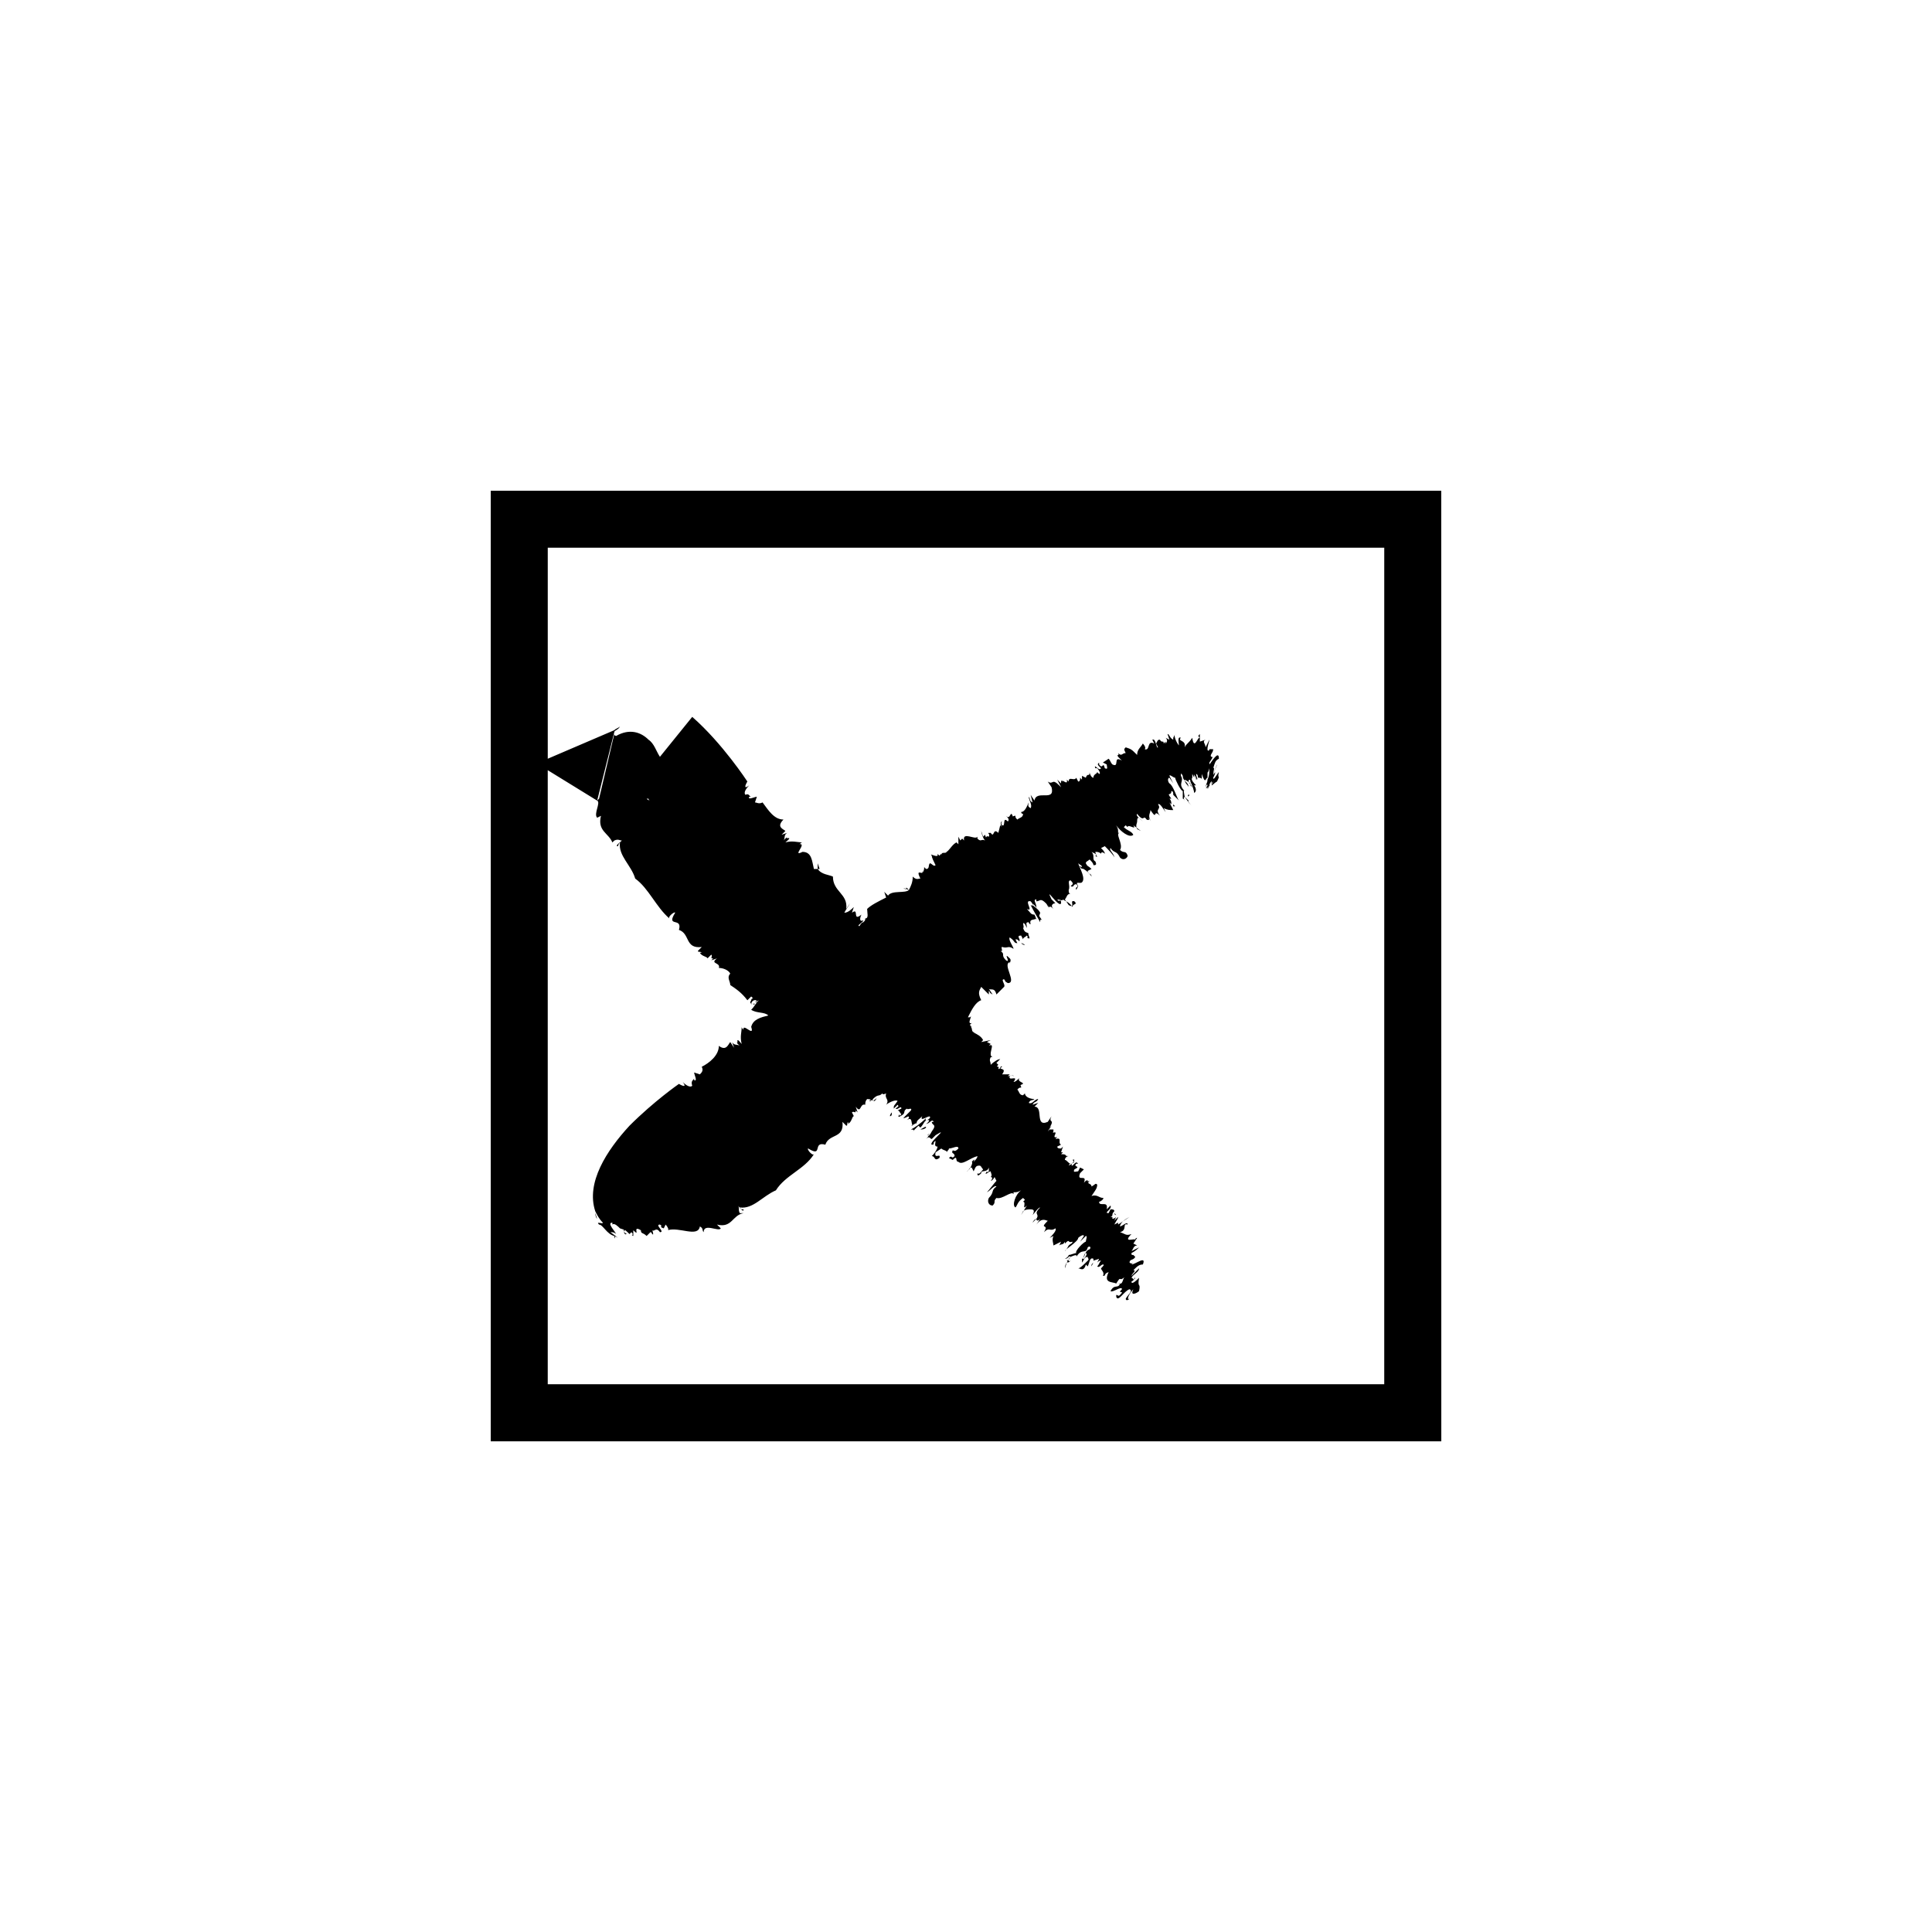 <?xml version="1.0" encoding="UTF-8"?>
<!-- Uploaded to: ICON Repo, www.iconrepo.com, Generator: ICON Repo Mixer Tools -->
<svg fill="#000000" width="800px" height="800px" version="1.1" viewBox="144 144 512 512" xmlns="http://www.w3.org/2000/svg">
 <g>
  <path d="m525.95 274.05h-251.9v251.91h251.91zm-15.113 236.79h-221.68v-162.73l13.098 8.062c1.008 0.504-1.008 3.527 0 4.535l1.008-0.504c-1.008 4.031 2.016 4.535 3.023 7.055l0.504-0.504c1.008-0.504 1.512 0 2.016 0-0.504 0.504-2.016 1.512-1.008 1.512 0-0.504 0.504-1.008 0.504-1.008-0.504 3.527 3.023 6.047 4.031 9.574 3.527 2.519 5.543 7.559 9.07 10.578-0.504-0.504 1.512-2.016 1.512-1.512-2.519 4.031 2.016 1.008 1.008 4.535 3.023 1.008 1.512 5.039 6.047 4.535l-1.008 1.008c0 0.504 0.504 0 1.008 0.504h-0.504c0.504 1.008 2.016 1.008 2.016 1.512l1.008-1.008c0.504 0.504-0.504 1.008 0.504 1.008l-0.504 0.504 1.512-0.504c-2.016 1.512 1.008 1.008 0.504 2.519 1.008 0 2.519 0.504 3.023 1.512-1.008 1.008 0 2.016 0 3.023 1.512 1.008 3.023 2.016 4.535 4.031l1.008-1.008 0.504 0.504c-0.504 0-0.504 0.504-0.504 0.504-1.008 1.512 1.512 0.504 0.504 1.512 1.008-1.008 0-0.504-0.504-0.504 0-1.008 1.512-1.512 1.512-0.504h-0.504l1.008-0.504c-1.008 1.008-1.008 1.512-2.016 2.519 1.512 1.008 3.527 0.504 4.535 1.512-2.016 0.504-4.031 1.008-4.535 3.023 1.008 3.023-2.519-1.512-2.016 1.008 0-0.504-0.504-0.504-0.504-1.008 0 1.512-0.504 2.519 0 4.535-2.016-2.519-0.504 0.504-1.512-0.504l1.008 1.008c-0.504-0.504-1.512 0-2.016-1.008l0.504 1.512-1.012-1.52c-0.504 0.504-1.008 2.519-3.023 1.008 0 2.519-2.519 4.535-4.535 5.543 0.504 1.008 0 1.512-0.504 2.016l-1.512-0.504c0 0.504 1.008 2.519 0 2.016v-0.504c0 0.504-1.008 0.504-0.504 2.016-0.504 0.504-1.512 0-2.519-1.008 1.512 2.016-1.008 0.504-1.008 0.504s-6.551 4.535-13.098 11.082c-6.047 6.551-11.586 15.113-9.07 22.672 0.504 1.008 1.008 2.016 2.016 3.023 0 0.504-2.016-0.504-1.008 0.504 1.008 0 2.016 2.519 4.031 3.023v0.504c0.504 0.504-0.504-1.008 1.008 0l-2.016-1.516c0.504 0 1.008 0 1.512 0.504-0.504-1.008-2.519-3.023-1.008-3.023v0.504c0.504-0.504 1.512 0.504 2.016 1.008l1.512 0.504c-1.008 0 0 1.512 0 1.008 1.008 0-0.504 0-0.504-1.008 0-0.504 1.008 0.504 1.512 1.008l0.504-0.504c1.008 1.008-0.504 0.504 0.504 1.008v-1.512c2.016 2.016-0.504-1.512 2.016 0 0 1.008 0.504 0.504 1.512 1.512l1.008-1.008c0.504 0 0.504 1.008 0.504 0.504 0.504 0.504 0-1.008 0-1.008 0.504 0.504 1.008-1.008 2.016 0.504 1.512 0-1.512-2.016 0-2.016 1.008 0.504-0.504 0.504 1.008 1.008l0.504-1.008c0.504 0.504 1.008 1.512 0.504 1.512 3.023-1.008 8.062 2.016 8.566-1.008 1.008 0.504 0.504 1.008 1.008 1.512 0-2.519 4.031 0 4.535-1.008l-1.008-1.008c4.031 1.008 4.031-2.519 7.055-3.023h-1.012c-0.504-1.008 0-1.512-0.504-2.016 0.504 0.504 1.512 2.016 1.512 1.008-0.504 0-1.008 0-1.008-0.504 3.527 0.504 6.047-3.023 9.574-4.535 2.519-4.031 7.559-5.543 10.078-9.574-0.504 0.504-2.016-1.512-1.512-1.512 4.031 2.519 1.008-2.016 4.535-1.008 1.008-3.023 5.039-1.512 4.535-6.047l1.008 1.008c0.504 0 0-0.504 0.504-1.008v0.504c1.008-0.504 1.008-2.016 1.512-2.016l-0.512-1c0.504-0.504 1.008 0.504 1.008-0.504l0.504 0.504-0.504-1.512c1.512 2.016 1.008-1.008 2.519-0.504 0-0.504 0-1.008 0.504-1.512 0.504 0 1.008 0 1.008 0.504h-0.504c0.504-0.504 1.008 0 1.512 0 1.512-2.016-1.008 1.008-0.504-0.504 1.512-1.512 1.512-0.504 2.519-1.512 0 0.504 1.008 0 1.008 0-0.504 1.512 1.008 1.512 0 3.023 0.504-0.504 2.519-1.512 3.023-1.008-1.008 1.512-1.008 1.008-1.008 2.016l1.008-1.008c0.504 0.504 0 0.504-0.504 1.008 0.504 0.504 1.512-1.008 1.512 0l-1.008 0.504c0.504 0 0.504 0.504 1.008 1.008-0.504 0.504-0.504 0.504-0.504 0-1.008 1.512 1.008 0 1.008 0 0.504-0.504 0-1.008 1.008-1.512 0 0.504 1.512-0.504 1.008 0.504l-2.019 2.016c1.008 0 1.512-1.008 1.512 0l-0.504 0.504c1.512-1.008 1.008 1.008 1.512 1.512h-0.504c0.504 0 1.512-1.008 1.512-0.504 0-1.008 0.504-1.008 1.512-2.016-1.008 2.016 2.519-1.008 2.016 0.504-0.504 0.504-1.512 1.008-1.008 0-1.512 1.512-3.023 2.519-4.031 3.023 0.504 0 1.008 0 0.504 0.504l1.512-1.512s0.504 0.504 0.504 0.504c1.008-1.008 1.008-2.016 2.016-2.016s-1.008 1.512-0.504 1.008c1.008 0 1.512-1.512 2.016-0.504h-0.504c0 1.008 1.512 0.504 0 2.519-0.504 1.004-1.008 1.508-1.008 1.004l0.504-0.504c-1.512 1.008 0.504 0-1.008 1.512 1.008-1.008 1.008 0 1.512 0l1.008-1.008c4.031-2.519-2.016 2.016-1.008 2.519 1.008 0 0-0.504 1.008-1.008 0 0.504-0.504 1.512 0.504 1.512 0 0.504-0.504 1.512-1.512 2.519 1.008 0 0.504 1.512 2.016 0.504 0.504-1.512-1.512 0.504-1.008-1.512l1.512-1.008c0.504 0.504 1.512 0.504 1.512 1.008 0-0.504 0.504-0.504 0.504-1.008 1.008 0 2.519-1.008 2.519 0-1.008 1.008-1.008 0.504-1.512 0.504-0.504 1.008 0.504 0.504 0.504 1.512-1.008 1.008-0.504-0.504-1.512 0.504l1.008 0.504c1.512-1.512 0.504 0.504 1.512 0.504 1.008 1.008 3.023-1.008 5.039-1.512 0 0.504-0.504 1.008-1.008 1.512 0.504-1.008 0-0.504-0.504 0 0.504 0-0.504 2.519-1.512 2.519 1.008 0 0.504-1.008 1.512-1.008l0.504 1.008c0.504-1.008 0.504-1.512 1.512-1.512 0.504 0 0.504 0.504 1.008 1.008-0.504 0.504-1.008 1.512-1.512 1.008 0 0.504 0 1.008 1.008 0 0-1.008 1.512 0 2.016-1.512v1.008s-0.504 0.504-0.504 0c-1.008 1.512 0.504 0 1.008 0 0 0.504 0.504 1.008 0 1.512 0.504 0 0.504 0.504 0 1.008 0.504 0 1.008-1.008 1.008-1.008l0.504 1.008c-0.504 0.504-2.016 2.519-2.519 3.023 1.008-0.504 2.016-2.016 2.519-1.512-1.512 1.008-0.504 1.512-2.016 3.023-0.504 1.008 0 2.016 1.008 2.016 1.008-1.008 0-1.008 1.008-2.016 1.512 0.504 4.031-2.016 4.535-1.008v-0.504c1.008 0 1.008 0 2.016-0.504-1.512 1.008-2.519 4.031-1.512 4.535 0.504-0.504 0.504-1.512 2.016-2.519l0.504 0.504-0.504 0.504c1.008 0-0.504 2.519 1.008 1.008l-1.512 2.519 0.504-1.008c0.504-0.504 1.512-0.504 2.016-0.504 1.008 0 1.008 0.504 0.504 1.512 0.504-0.504 1.512-2.016 2.016-2.016-2.016 2.016 0 1.512-1.008 3.023 0 0 0 1.008 1.008 0l-1.008 1.512c1.512-2.016 2.519-1.008 3.023-1.008-2.519 2.519 0.504 0.504-1.008 3.023 1.512-1.512 1.512 0 3.023-1.008 0.504 0.504-1.008 2.016-1.512 2.519l1.008-0.504c-0.504 1.008 0 2.016 0 2.519l2.016-1.008-0.504 1.008c0.504-0.504 1.008 0 1.512-1.008v0.504c1.512-1.512 0.504 0 2.016-0.504 0 0.504-0.504 0.504-1.008 1.008 0 0-0.504 1.008-1.008 1.512 0-0.504 3.527-2.519 3.527-3.527 0.504-0.504 1.512-1.008 1.512-0.504l-1.008 1.512 1.512-1.512c0.504 0 0 1.008 0 1.512-0.504 0-3.023 2.519-2.519 3.023-0.504 0-1.512 0.504-2.016 0.504 0 0 0 0.504-1.008 1.008 1.008 0 1.008-1.008 1.512-0.504-1.008 1.512-1.512 2.016-1.512 3.023l0.504-1.512s0.504 0 0.504-0.504 0-0.504 0.504-1.008c0 0 2.016-1.008 1.512 0 1.512-2.519 2.519-0.504 3.023-2.519 0.504-0.504 1.008 0 0.504 0.504-1.512 0.504-1.008 2.016-2.016 2.519 0.504 0 0.504-1.512 1.008-1.512s0 1.008-0.504 1.512h-0.504v1.008c0.504-0.504 0.504-1.512 1.512-1.512 0 0.504 0.504 0.504 0 1.008-1.008 1.008-2.016 2.016-2.519 2.016 0.504 0 1.512 1.008 2.016-1.008l0.504 0.504c0.504-1.008 0.504-2.519 1.512-2.016v0.504l1.512-0.504-0.504 1.008c0.504-0.504 0.504-0.504 1.008-0.504-0.504 0.504-0.504 1.008-1.008 1.512 0.504 0.504 1.008-0.504 1.512-0.504s0 0.504-0.504 1.008c0 0.504 1.008 1.008 0.504 2.016 1.008 0 0-0.504 1.512-1.008-1.512 3.023 1.008 2.519 2.016 3.023 1.512-2.519 0.504 0 2.519-2.016-1.008 0.504-0.504 2.519-2.016 2.016h0.504c-0.504 1.512-1.512 0-2.519 2.016 0.504 0.504 3.023-1.512 3.023-0.504-1.512 1.512 1.008 0-0.504 1.512-0.504 0.504-0.504 0-1.008 0v0.504c0.504 1.512 2.016-1.512 3.527-2.016 1.008 0.504-0.504 1.512-1.008 2.519 0 0.504 0.504 0.504 1.008 0-1.008 0.504 0-1.512 1.008-2.519-1.008 2.016 1.008 1.008 1.512 0.504 0.504-2.519-0.504-0.504 0-3.527-0.504 0.504-2.016 2.016-2.016 1.008 1.008-0.504 0.504-1.008 1.008-1.008-0.504 1.008-0.504 0-1.008 0 0.504-1.008 2.016-1.512 2.016-2.519l-2.016 2.016c0-0.504 1.512-1.512 0.504-1.512 1.008-1.008 1.512-1.512 2.519-1.512 1.008-2.519-2.016 0-3.023 0l0.504-0.504c-0.504 0.504-1.008 0-1.008 0 0-1.008 1.008-0.504 1.512-1.512l-0.504-0.504c-0.504 0-0.504 0-0.504-0.504 1.008-0.504 1.512-1.008 2.016-1.512l-2.016 1.008c0.504-0.504 0.504-1.512 1.512-1.512l-1.008-0.504 1.008-1.512c-0.504 0-0.504 0.504-0.504 0.504 0-0.504-3.527 1.008-1.008-1.512-1.512 0.504-1.512 0-3.023-0.504 2.016-0.504 0.504-2.519 2.016-2.016 0-1.008-1.512 0.504-2.016 0.504 0-1.008 1.512-2.016 2.519-2.519l-3.031 2.012v-0.504l-1.008 0.504c0.504-1.008 1.008-1.512 1.008-2.016l-1.008 1.008 0.504-1.008c-0.504 0.504-1.008 0.504-1.008 0.504v-0.504h-0.504c1.008-0.504 0-0.504 1.008-1.512 0-0.504-0.504-0.504-1.008-0.504l-0.504 1.008c-1.512 0 1.008-1.008 0.504-2.016l-1.008 1.008c0.504-2.519-2.016-0.504-2.016-2.016 0.504 0 1.512-1.008 1.008-1.008-1.008 0-1.512-1.008-3.023-0.504 1.008-1.512 1.512-2.016 1.512-3.023-0.504-0.504-0.504 0-1.512 0.504 0-1.008-1.512-0.504-0.504-1.512-1.008 0.504 0-0.504-1.008 0l0.504-0.504-1.008 1.008c1.008-2.519-2.016 0-1.008-2.519h0.504-0.504c0.504-0.504 0.504-0.504 1.008-1.008l-1.008-0.5-0.504 1.008c-0.504 0-1.512 0.504-1.008-0.504 2.016-1.008-0.504-0.504 0.504-1.512h0.504c-0.504-0.504-0.504-0.504-1.512 0.504-1.008 0 1.512-2.016 0-1.512l0.504 0.504c-0.504 0.504-1.512 1.008-1.512 1.008s0.504-1.008 0.504-0.504c-0.504 0-1.008-1.008-1.512-1.008 0-0.504 0.504-1.008 1.008-1.008-1.512 0 0-0.504-2.016-0.504l0.504-0.504h-0.504l0.504-1.512-0.504 0.504c-0.504 0-1.008 0-1.008-0.504l1.008-0.504c-1.008-0.504 0.504-2.016-1.512-1.512l0.504-0.504c-2.016 0.504 1.008-2.016-1.512-1.008 0.504 0 0.504-0.504 0.504-1.008h-1.008l1.008-1.008-1.512 1.512 1.008-1.512-0.504 0.504c1.512-2.519-0.504-1.008 0.504-3.023l-1.008 1.512c-3.527 1.512-1.008-4.031-3.527-4.031l1.008-1.008-1.512 0.504c0.504-1.008 1.008-0.504 1.512-1.512-1.008 0-1.512 1.512-2.519 1.008 0.504-1.008 1.008-0.504 1.512-1.008-1.008 0-2.519-0.504-2.519-1.512l-0.504 0.504c-1.008 0-1.008-1.008-1.512-1.512 0.504-0.504 0.504-0.504 1.008-0.504 0 0 0-1.008-0.504-0.504l1.008-0.504c0-0.504-1.512-0.504-1.008-1.512-0.504 0.504-1.008 1.008-1.512 1.008 1.512-2.016-1.512 0-1.008-1.512 0.504-0.504 1.008 0 1.008 0 0-0.504-1.008 0-1.512 0l0.504-0.504h-2.016c1.512-2.016-1.512-1.008 0-2.016-0.504-0.504-0.504 1.008-1.008 0.504 0.504-1.008-1.008 0 0-1.008l-0.504-0.504 1.008-1.008c-0.504 0-1.512 0.504-2.519 1.512 0-1.008-0.504-1.008 0-2.016h0.504c-1.512-0.504 1.008-4.031-1.008-3.023l0.504-0.504-1.004-0.496 1.008-0.504-2.519 0.504 0.504-0.504c-0.504-1.008-1.512-1.512-2.519-2.016h0.504c-1.512 0-0.504-1.512-1.512-1.512h0.504l-0.504-0.504 0.504-0.504c-1.512 0.504 0.504-2.519-0.504-1.512h-0.504c1.008-2.016 2.016-4.031 3.527-4.535-1.008-2.016-0.504-2.519 0-3.527l2.016 2.016v-1.008c0.504 0.504 0 0.504 1.008 1.008l-1.008-1.512c0.504 0.504 1.512-0.504 2.016 1.512l2.016-2.016c0.504-0.504-1.008-2.016 0-2.016 0.504 0.504 0 0.504 1.008 1.008 2.519 0-1.512-5.039 0.504-5.543v0.504c0-0.504 0.504-1.008 0-1.512-2.016-2.016 0.504 1.512-1.008 0.504-1.512-1.512 0-1.512-1.512-2.519 1.008 0.504 0-1.008 0.504-1.008 1.512 0.504 1.512-0.504 3.023 0.504 0-0.504-1.512-2.519-1.008-3.023 1.512 1.008 1.008 1.512 2.016 1.512l-0.504-1.008c0.504 0 0.504 0 1.008 0.504 0.504-0.504-1.008-1.512 0.504-1.512l0.504 1.008c0-0.504 0.504-0.504 1.008-1.008 0.504 0.504 0 0.504 0 0.504 1.512 1.008 0-1.008 0.504-1.008-0.504-0.504-1.008 0-1.512-1.512 0.504 0-0.504-2.016 0.504-1.008l0.504 1.008c0-1.008-0.504-1.512 0.504-1.512 0 0 0 0.504 0.504 0.504-0.504-1.512 1.008-1.008 1.512-1.512v0.504c0-0.504-0.504-1.512-0.504-1.512-1.008 0-1.008-0.504-2.016-1.512 2.016 1.008-1.008-2.519 1.008-2.016 0.504 0.504 1.008 1.512 0 1.008 1.008 2.016 2.016 3.527 2.519 4.535 0-0.504 0-1.008 0.504-0.504l-1.008-1.512s0.504 0 0.504-0.504c-0.504-1.008-1.512-1.512-2.016-2.016 0-1.008 1.512 1.512 1.008 0.504 0-1.008-1.008-2.016 0-2.016v0.504c1.008 0 1.008-1.008 2.519 0.504 0.504 0.504 0.504 1.008 0.504 1.008v-0.504c0.504 1.512 0-0.504 1.512 1.008-1.008-1.008 0-1.512 0.504-1.512l-1.008-1.008c-2.016-4.031 2.016 2.519 2.519 1.008 0-1.512-0.504 0-1.008-1.008 0.504 0 1.512 0.504 1.512 0 0.504 0.504 1.512 0.504 2.519 2.016 0-1.008 1.512-0.504 0.504-1.512-1.512-0.504 0.504 2.016-1.512 1.008l-1.008-1.512c0.504-0.504 0.504-1.512 1.512-1.512-0.504 0-0.504-0.504-0.504-1.008 0.504-1.008-0.504-2.519 0.504-2.519 1.008 1.008 0.504 1.008 0 1.512 1.008 0.504 0.504-0.504 1.512-0.504 1.008 1.008-0.504 0.504 0 1.512l0.504-1.008c-1.008-1.512 0.504-0.504 1.008-1.008 1.008-1.008-0.504-3.527-1.008-5.039 0.504 0.504 1.008 0.504 1.008 1.008-1.008-0.504-0.504 0 0 0.504 0-0.504 2.016 1.008 2.519 2.016 0-1.008-1.008-0.504-1.008-1.512l1.008-0.504c-1.008-1.008-1.008-0.504-1.512-1.512 0-0.504 0.504-0.504 1.008-1.008 0.504 0.504 1.008 1.008 1.008 1.512 0.504 0 1.008 0 0.504-1.008-1.008-0.504 0-1.512-1.008-2.519l1.008 0.504s0.504 0.504 0 0.504c1.008 1.008 0-0.504 0-1.008 0.504 0 1.008 0 1.512 0.504 0-0.504 0.504-0.504 1.008 0 0-0.504-0.504-1.008-1.008-1.512l1.008-0.504c0.504 0.504 2.519 2.519 2.519 3.023 0-1.008-1.512-2.016-1.008-2.519 1.008 1.512 1.512 0.504 2.519 2.519 1.008 1.008 2.016 0 2.016-0.504-0.504-1.512-1.008-0.504-2.016-1.512 1.008-1.512-1.512-4.535 0-4.535l-0.508 0.008c0-1.008 0-1.008-0.504-2.016 1.008 1.512 3.527 3.527 4.535 2.519-0.504-1.008-1.512-1.008-2.519-2.016l0.504-0.504 0.504 0.504c0-1.008 2.519 1.008 1.512-0.504l2.016 1.512-1.008-0.504c-0.504-1.008 0-1.512 0-2.016 0-1.512 0.504-1.008 1.512 0-0.504-0.504-2.016-1.512-1.512-2.016 2.016 2.519 1.512 0 2.519 1.512 0 0 1.008 0.504 0.504-0.504l1.008 1.512c-1.512-2.016-0.504-2.519-0.504-3.527 2.016 3.023 0.504-0.504 2.519 1.512-1.512-2.016 0.504-1.512-0.504-3.023 0.504-0.504 1.512 1.512 2.016 2.016l-0.504-1.008c1.008 0.504 1.512 0.504 2.519 0.504l-1.008-2.016 0.504 0.504c0-0.504 0-1.008-0.504-1.512h0.504c-1.512-2.016 0-0.504 0-2.016 0.504 0 0.504 0.504 0.504 1.008 0 0 1.008 1.008 1.512 1.512-0.504-0.504-1.512-4.031-2.519-4.535-0.504-0.504-0.504-1.512 0-1.512l1.008 1.512-1.008-2.016c0-0.504 1.008 0.504 1.512 0.504 0 0.504 1.512 3.527 2.016 3.527v2.016s0.504 0 0.504 1.008c0-1.008-0.504-1.008 0-1.512 1.008 1.512 1.512 2.016 2.016 2.519l-1.008-1.008v-0.504s-0.504-0.504-1.008-1.008c0 0-0.504-2.519 0-1.512-2.016-2.016 0-2.519-1.008-4.031 0-0.504 0-1.008 0.504 0 0 1.512 1.512 1.512 1.512 3.023 0-0.504-1.008-1.008-1.008-2.016 0 0 1.008 0.504 1.512 1.008v0.504l0.504 0.504c-0.504-1.008-1.008-1.008-1.008-2.016 0 0.504 0.504-0.504 0.504 0.504 0.504 1.008 1.008 2.519 1.008 3.023 0 0 1.008-0.504 0-2.016h0.504c-0.504-0.504-1.512-1.512-1.008-2.016v0.504-1.512l0.504 1.008v-1.008c0 0.504 0.504 0.504 0.504 1.512 0.504 0 0-1.008 0-1.512 0 0 0.504 0 0.504 1.008 0.504 0 1.008 0 1.008 0.504v-1.512c1.008 3.023 1.008 1.008 1.512 1.008 0-2.519 0-0.504 0.504-2.519 0 1.008 0 2.016-0.504 3.023 0 1.008-0.504 1.008-0.504 2.519v0.504-0.504c0-1.008 0.504-1.512 0.504-1.008-0.504 1.008-0.504 1.008 0 0.504v0.504s0.504-0.504 0.504-1.008c0-0.504 0.504-1.008 0.504-1.008 0.504 0-0.504 1.008-1.008 2.016 0-0.504 1.008-1.512 1.512-2.016-1.008 2.016 0 0.504 1.008 0 1.008-2.016 0-0.504 0.504-2.519-0.504 0.504-1.512 2.519-1.512 1.512 0.504-1.008 0.504-1.008 0.504-1.512-0.504 1.008-0.504 0.504-0.504 1.008 0-1.008 1.008-2.519 1.008-3.023l-1.008 2.519c0-0.504 0.504-2.016 0-1.512 0.504-1.512 0.504-2.016 1.512-2.519 0-2.519-2.016 1.008-2.519 1.512v-0.504c1-1.508 1-1.508 0.496-1.508-0.504-0.504 0.504-1.008 0.504-2.016h-1.008c0 0.504-0.504 0.504-0.504 0 0-1.008 0.504-2.016 0.504-2.519l-1.008 2.016c0-1.008-1.008-1.512 0-2.016 0 0-1.512 0.504-1.512 0.504v-1.008c-0.504-0.504-1.512 3.527-2.016 0-1.008 1.512-1.512 1.512-2.016 2.519 0.504-2.016-2.016-1.512-1.008-2.519-1.008-0.504-0.504 1.512-0.504 2.016-0.504-0.504-1.512-2.519-1.008-3.023l-0.504 1.008v-0.504 1.008c-1.008-0.504-1.008-1.512-1.512-1.512l0.504 1.512-1.008-0.504c0.504 0.504 0.504 1.008 0 1.512v-0.504l-0.504 0.504c0-1.008-0.504 0-1.008-1.008-0.504 0-0.504 0-1.008 1.008l0.504 1.008c-0.5 0.504-0.5-2.516-1.508-2.012l0.504 1.008c-2.016-1.008-1.008 2.016-2.519 1.512 0.504-0.504-0.504-1.512-0.504-1.512-0.504 1.008-1.512 1.512-1.512 3.023-1.512-1.512-1.512-1.512-3.023-2.016-0.504 0.504-0.504 0.504 0 1.512-1.008 0-1.008 1.008-2.016 0 0.504 1.008-0.504 0 0 1.008l0.004-0.004 1.008 1.008c-2.519-1.512-0.504 2.016-2.519 1.008v-0.504 0.504c-0.504-0.504-0.504-1.008-1.008-1.512l-1.512 1.008 1.008 0.504c0 0.504 0.504 1.512-0.504 1.008-0.504-2.016-0.504 0.504-1.512-1.008v-0.504c-0.504 0.504-0.504 0.504 0.504 1.512-0.504 1.008-2.016-1.512-1.512 0h0.504c0.504 0.504 1.008 1.512 0.504 1.512l-0.504-0.504c0 0.504-1.008 0.504-1.008 1.512-0.504 0-1.008-1.008-1.008-1.512 0 1.512-0.504 0-1.008 1.512l-1.008-0.504v1.008l-1.008-1.008 0.504 0.504c0 0.504 0 1.008-0.504 1.008l-0.504-1.008c-0.504 1.008-2.016-0.504-2.016 1.008l-0.504-0.504c0.504 2.016-2.016-1.008-1.008 1.008 0-0.504-0.504-0.504-0.504-1.008v1.008l-1.008-1.008 1.008 2.016-1.008-1.008 0.504 0.504c-2.016-2.016-1.512 0-3.023-1.008l1.008 1.512c1.008 4.031-4.031 0.504-4.535 3.527l-1.004-1.512 0.504 2.016c-1.008-0.504-0.504-1.008-1.008-1.512 0 1.008 1.008 2.016 0.504 3.023-1.008-0.504-0.504-1.008-0.504-1.512-0.504 1.008-1.008 2.519-2.016 2.519 0 0 0 0.504 0.504 0.504 0 1.008-1.008 1.008-1.512 1.512-0.504-0.504-0.504-0.504-0.504-1.008 0 0-1.008 0-0.504 0.504l-0.504-1.008c-0.504 0-0.504 1.512-1.512 0.504 0.504 0.504 1.008 1.008 0.504 1.512-1.512-1.512-0.504 1.512-1.512 1.008-0.504-0.504 0-1.008 0-1.008-0.504 0-0.504 1.008 0 1.512l-0.504-0.504-0.504 2.016c-1.512-1.512-1.008 1.512-2.016 0-1.512-0.004 0-0.004-0.504 1.004-1.008-0.504-0.504 1.008-1.008-0.504l-0.504 0.504-0.504-1.512c0 0.504 0.504 2.016 1.008 2.519-1.008-0.504-1.008 0.504-2.016-0.504v-0.504c-0.504 1.008-4.031-1.512-3.527 1.008l-0.504-0.504-0.504 0.504-0.504-1.008v2.016l-0.504-0.504c-1.008 0.504-1.512 1.512-2.519 2.519v-0.504c0 1.512-1.512 0-1.512 1.512v-0.504l-0.504 0.504-0.504-0.504c0.504 1.512-2.519-0.504-1.512 0.504 0 0.504 0.504 1.512 1.008 2.519-0.504 0.504-1.008-0.504-1.512-0.504-0.504 0.504 0 1.512-1.008 1.512l-0.504-0.504c0 0.504 0 1.008-0.504 1.512v-0.504c0.504 1.512-2.016-1.008-0.504 2.016-0.504 0-1.008 0.504-2.016-0.504 0 1.512-0.504 2.519-1.008 3.527-1.512-1.512 0 0.504-1.512-0.504l1.516 0.504c-1.008 1.008-4.535 0-5.543 1.512l-1.008-1.008 0.504 1.512c-2.016 1.008-4.031 2.016-5.039 3.023 0 1.008 0.504 2.519-0.504 2.519 0 0.504 0 0.504-0.504 1.008 0 0-0.504 0-1.008 1.008-1.008 0 1.008-1.008 1.008-1.512-1.008 0.504-1.008-0.504-0.504-1.512-2.519 2.016-0.504-2.016-2.519-0.504l0.504-1.512c-0.504 0.504-1.512 1.512-2.519 1.512 0.504-1.008 1.008-1.512 1.512-2.519l-1.004 1.508c0.504-4.031-3.527-4.535-3.527-8.566-1.008-0.504-3.023-0.504-4.031-2.016h0.504l-0.504-1.512v1.512h-1.008c-0.504-2.016-0.504-4.535-3.023-4.535-3.023 1.512 1.512-2.519-1.008-2.016 0.504 0 0.504-0.504 1.008-0.504-1.512 0-2.519-0.504-4.535 0 2.519-2.016-0.504-0.504 0.504-1.512l-1.008 1.008c0.504-0.504 0-1.512 1.008-2.016l-1.512 0.504 1.008-1.008c-0.504-0.504-2.519-1.008-0.504-3.023-2.519 0-4.031-2.519-5.543-4.535-1.008 0.504-1.512 0-2.016 0l0.504-1.512c-0.504 0-2.519 1.008-2.016 0h0.504c-0.504 0-0.504-1.008-1.512-0.504-0.504-0.504 0-1.512 1.008-2.519-2.016 1.512-0.504-1.008-0.504-1.008s-6.551-10.078-14.609-17.129l-8.559 10.586c-1.008-1.512-1.512-3.527-3.023-4.535-2.016-2.016-5.039-3.023-8.566-1.008 0 0-0.504 0-0.504-0.504l-4.031 17.129-0.504 0.504 4.535-18.137c0-0.504 1.008-0.504 1.512-1.512-0.504 0.504-1.008 0.504-1.512 1.008l-17.633 7.559v-55.922h221.68zm-196.48-155.17m2.016 0.504s-0.504 0-1.008-0.504h0.504c0 0.504 0.504 0.504 0.504 0.504z"/>
  <path d="m439.3 465.49s0 0.504 0.504 0.504z"/>
  <path d="m433.75 478.59c-0.504 0.504-0.504 0.504-0.504 1.008z"/>
  <path d="m427.71 478.09c-1.008 0.504-0.504-0.504-1.008 0 0.504 0 0 1.008 1.008 0z"/>
  <path d="m356.17 367.75c0.504-0.504 0 0 0 0z"/>
  <path d="m389.42 442.82c0-0.504-0.504 0-1.512 0.504 0.504-0.004 1.008-0.004 1.512-0.504z"/>
  <path d="m380.35 438.79s-0.504 0.504-0.504 1.008c0.504 0 0.504-0.504 0.504-1.008z"/>
  <path d="m417.63 468.01 1.008-1.008s-0.504 0-1.008 1.008z"/>
  <path d="m460.96 349.62c0 0.504 0.504 1.008 0.504 1.008z"/>
  <path d="m301.75 465.49s0 1.008 0.504 1.512z"/>
  <path d="m458.95 354.15c0.504 1.008-0.504 0 0 1.008 0-0.504 0.504 0 0-1.008z"/>
  <path d="m341.05 415.62v0c-0.504-0.504-0.504-0.504 0 0z"/>
  <path d="m419.14 385.39c-0.504 0 0 0.504 0 1.512 0.504-0.504 0.504-0.504 0-1.512z"/>
  <path d="m461.97 339.54v-1.008c-0.504 0.504-0.504 0.504 0 1.008z"/>
  <path d="m414.61 393.95s0.504 0.504 1.008 0.504c-0.504-0.504-1.008-0.504-1.008-0.504z"/>
  <path d="m442.32 362.71c0.504 0.504 0.504 0.504 0 0z"/>
  <path d="m454.91 357.68v-0.504l0.504 0.504z"/>
  <path d="m447.86 359.7s0 0.504 0.504 1.008c0-0.504-0.504-0.504-0.504-1.008z"/>
 </g>
</svg>